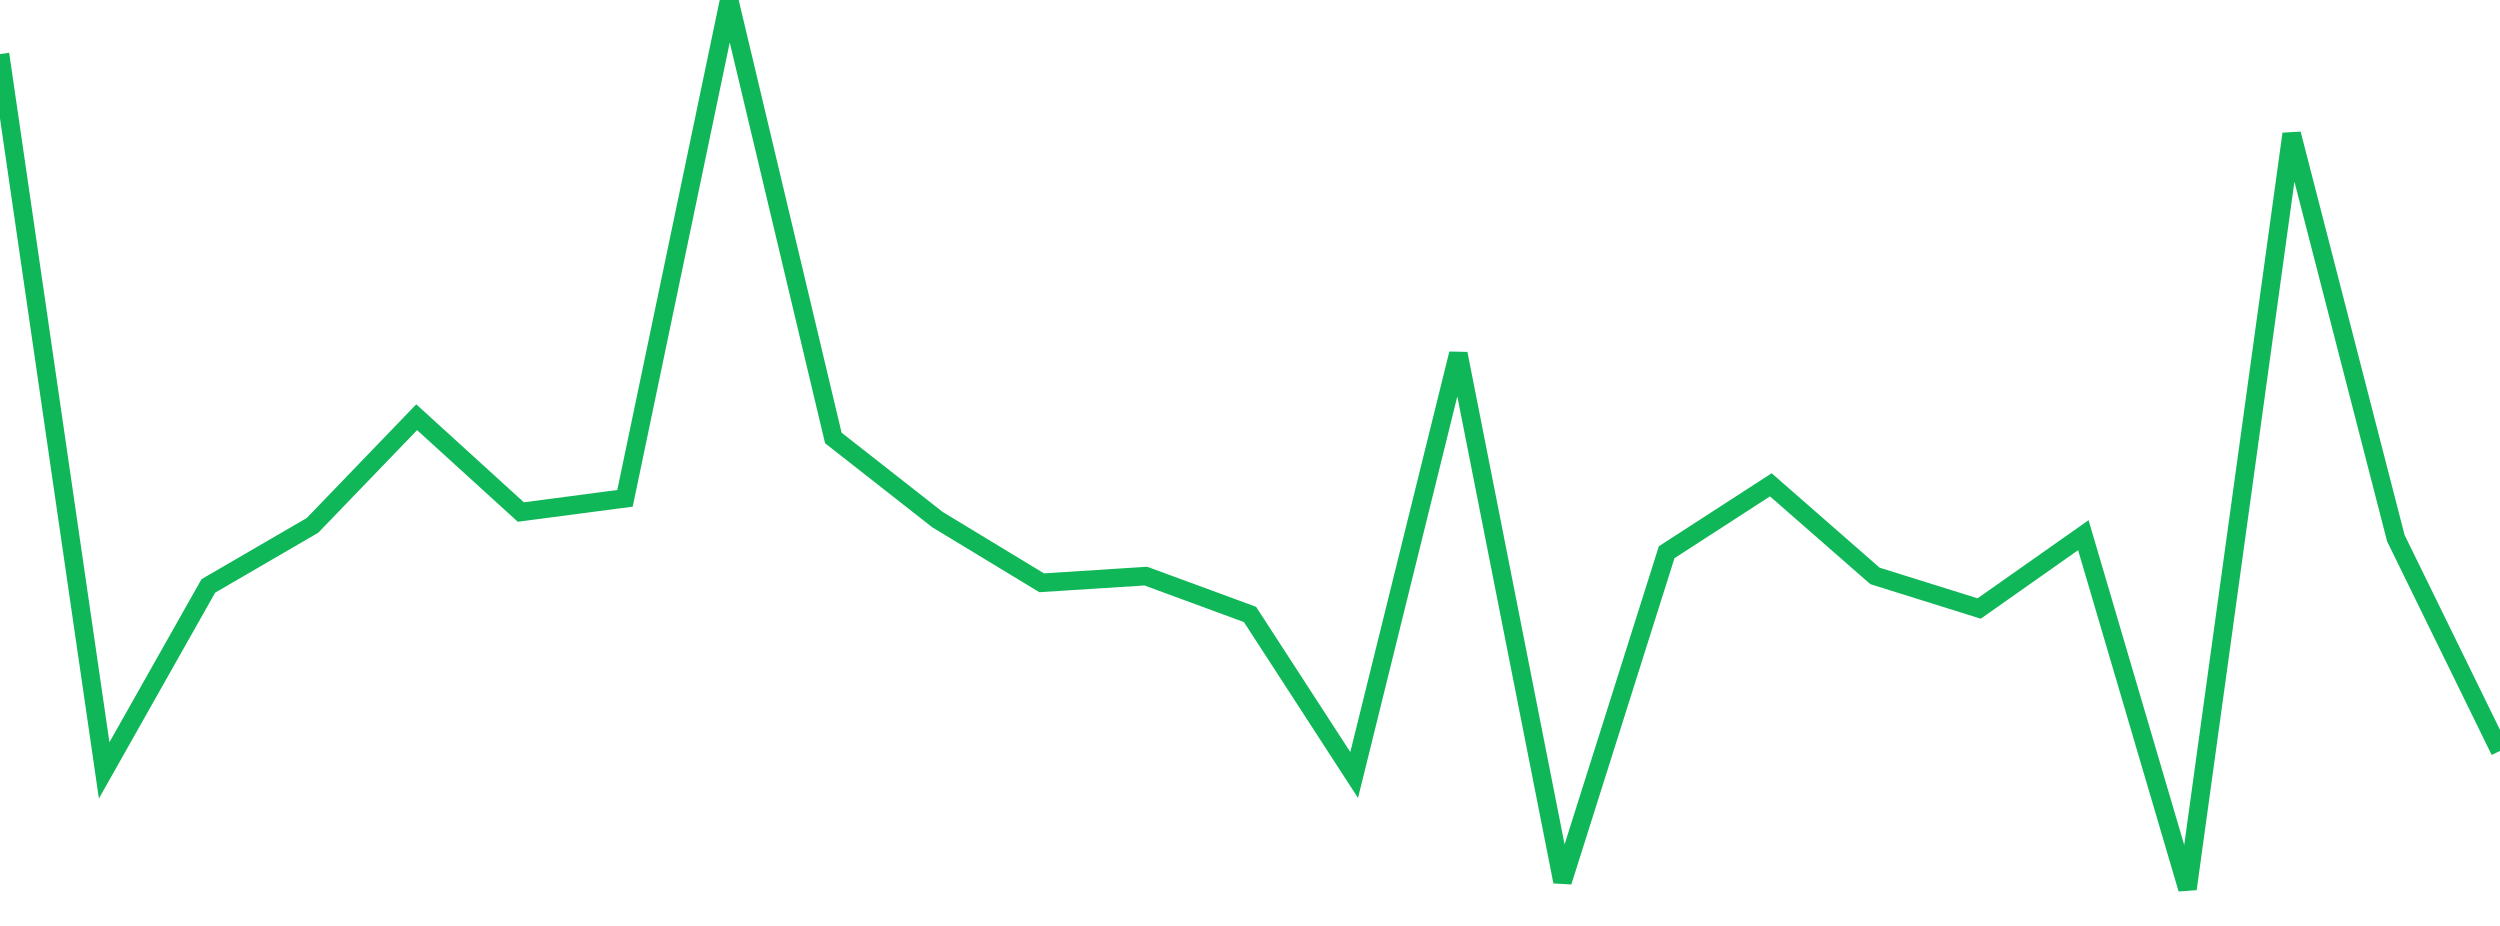 <?xml version="1.0" standalone="no"?>
<!DOCTYPE svg PUBLIC "-//W3C//DTD SVG 1.1//EN" "http://www.w3.org/Graphics/SVG/1.1/DTD/svg11.dtd">
<svg width="135" height="50" viewBox="0 0 135 50" preserveAspectRatio="none" class="sparkline" xmlns="http://www.w3.org/2000/svg"
xmlns:xlink="http://www.w3.org/1999/xlink"><path  class="sparkline--line" d="M 0 2.92 L 0 2.92 L 5.625 41.6 L 11.25 31.64 L 16.875 28.37 L 22.5 22.53 L 28.125 27.65 L 33.75 26.91 L 39.375 0 L 45 23.65 L 50.625 28.06 L 56.25 31.47 L 61.875 31.11 L 67.5 33.18 L 73.125 41.85 L 78.75 19.1 L 84.375 47.61 L 90 29.82 L 95.625 26.18 L 101.25 31.1 L 106.875 32.86 L 112.5 28.9 L 118.125 48 L 123.75 7.23 L 129.375 29.06 L 135 40.55" fill="none" stroke-width="1" stroke="#10b759"></path></svg>